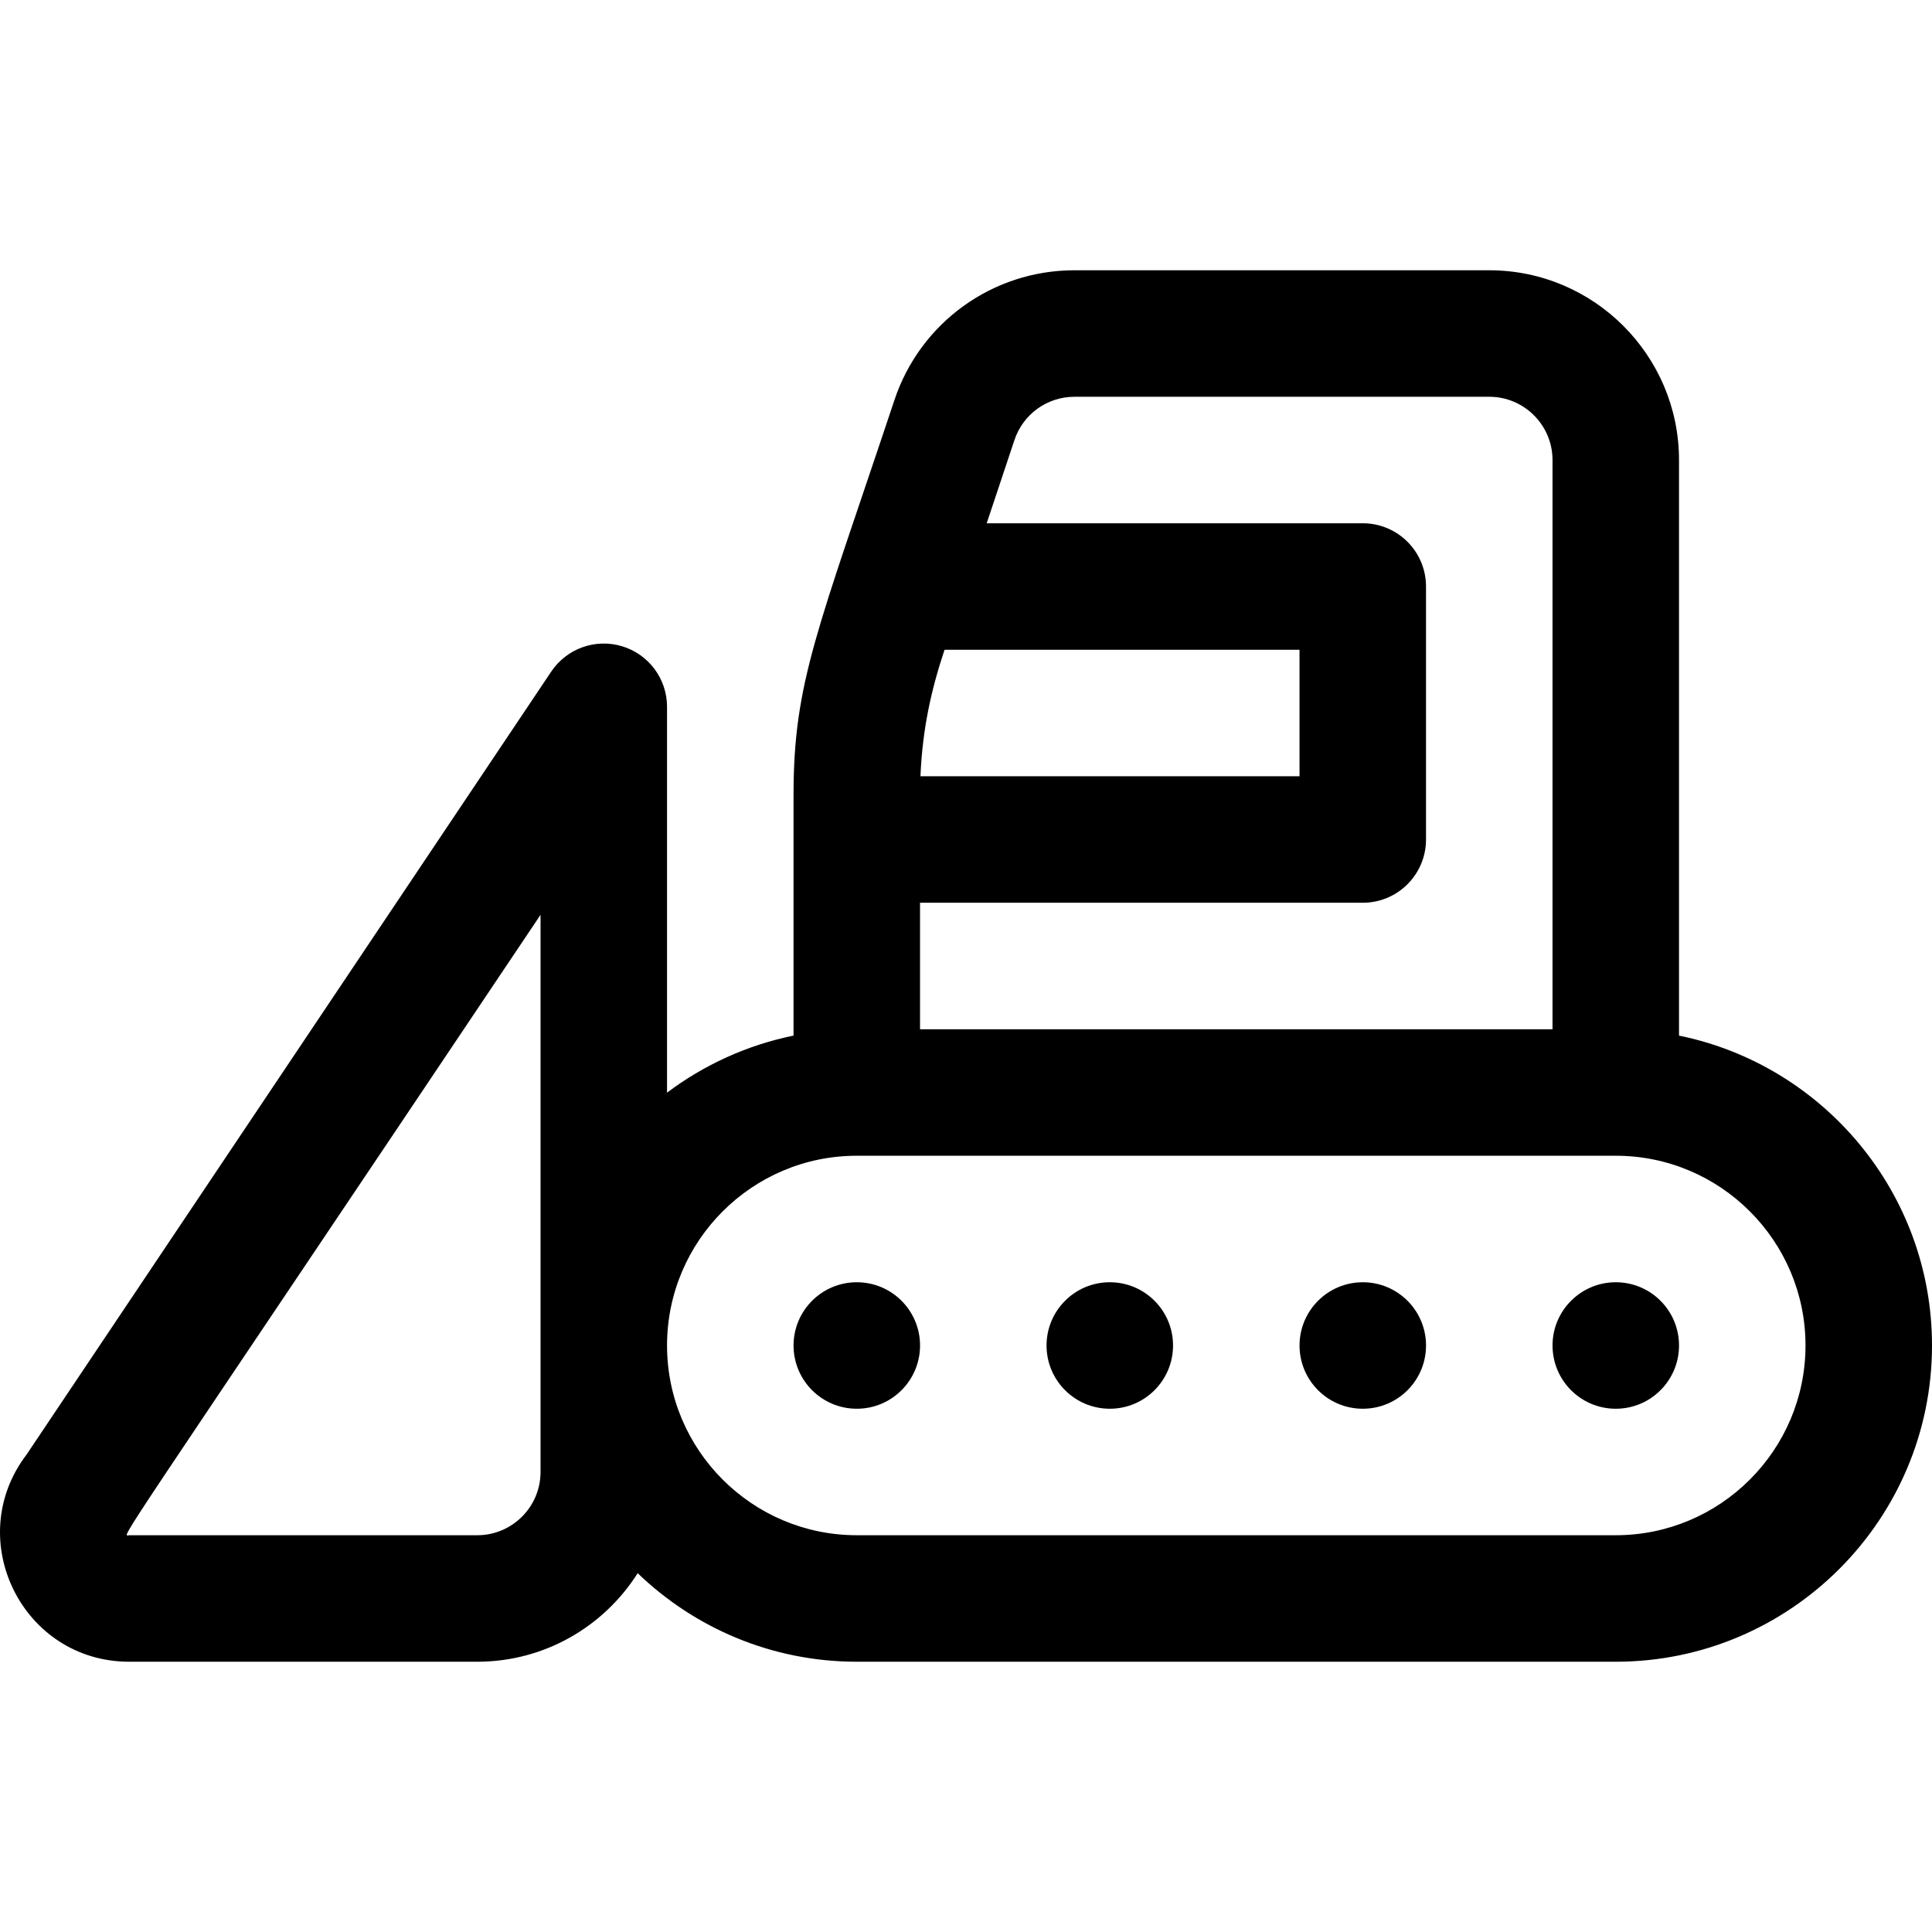 <?xml version="1.0" encoding="iso-8859-1"?>
<!-- Generator: Adobe Illustrator 19.0.0, SVG Export Plug-In . SVG Version: 6.00 Build 0)  -->
<svg version="1.1" id="Layer_1" xmlns="http://www.w3.org/2000/svg" xmlns:xlink="http://www.w3.org/1999/xlink" x="0px" y="0px"
	 viewBox="0 0 512 512" style="enable-background:new 0 0 512 512;" xml:space="preserve">
<g>
	<g>
		<circle cx="227.061" cy="356.57" r="16.761"/>
	</g>
</g>
<g>
	<g>
		<circle cx="294.107" cy="356.57" r="16.761"/>
	</g>
</g>
<g>
	<g>
		<circle cx="361.152" cy="356.57" r="16.761"/>
	</g>
</g>
<g>
	<g>
		<circle cx="428.198" cy="356.57" r="16.761"/>
	</g>
</g>
<g>
	<g>
		<path d="M444.955,274.448v-152.54c0-27.727-22.557-50.284-50.284-50.284H284.741c-21.677,0-40.849,13.817-47.704,34.383
			c-20.359,61.082-26.742,74.657-26.742,104.707v63.733c-12.379,2.523-23.773,7.785-33.523,15.121v-102.26
			c0-7.379-4.825-13.89-11.885-16.037c-7.058-2.145-14.692,0.576-18.801,6.706L7.049,385.468
			c-17.117,22.441-1.13,54.908,27.205,54.908h92.235c17.87,0,33.581-9.377,42.501-23.463c15.075,14.512,35.54,23.463,58.067,23.463
			h201.137c46.211,0,83.807-37.596,83.807-83.807C512,316.096,483.162,282.236,444.955,274.448z M143.25,390.091
			c0,9.242-7.519,16.761-16.761,16.761H34.254c-1.986,0-6.768,8.338,108.996-164.421V390.091z M250.312,172.193h94.074v33.523
			H243.929C244.456,193.316,246.712,182.997,250.312,172.193z M243.818,239.238h117.33c9.257,0,16.761-7.505,16.761-16.761v-67.046
			c0-9.257-7.505-16.761-16.761-16.761h-99.661l7.354-22.061c2.285-6.855,8.676-11.461,15.901-11.461H394.67
			c9.242,0,16.761,7.519,16.761,16.761v150.852H243.818V239.238z M428.193,406.852H227.057c-27.727,0-50.284-22.557-50.284-50.284
			s22.557-50.284,50.284-50.284h201.137c27.727,0,50.284,22.557,50.284,50.284S455.92,406.852,428.193,406.852z"/>
	</g>
</g>
<g>
</g>
<g>
</g>
<g>
</g>
<g>
</g>
<g>
</g>
<g>
</g>
<g>
</g>
<g>
</g>
<g>
</g>
<g>
</g>
<g>
</g>
<g>
</g>
<g>
</g>
<g>
</g>
<g>
</g>
</svg>
